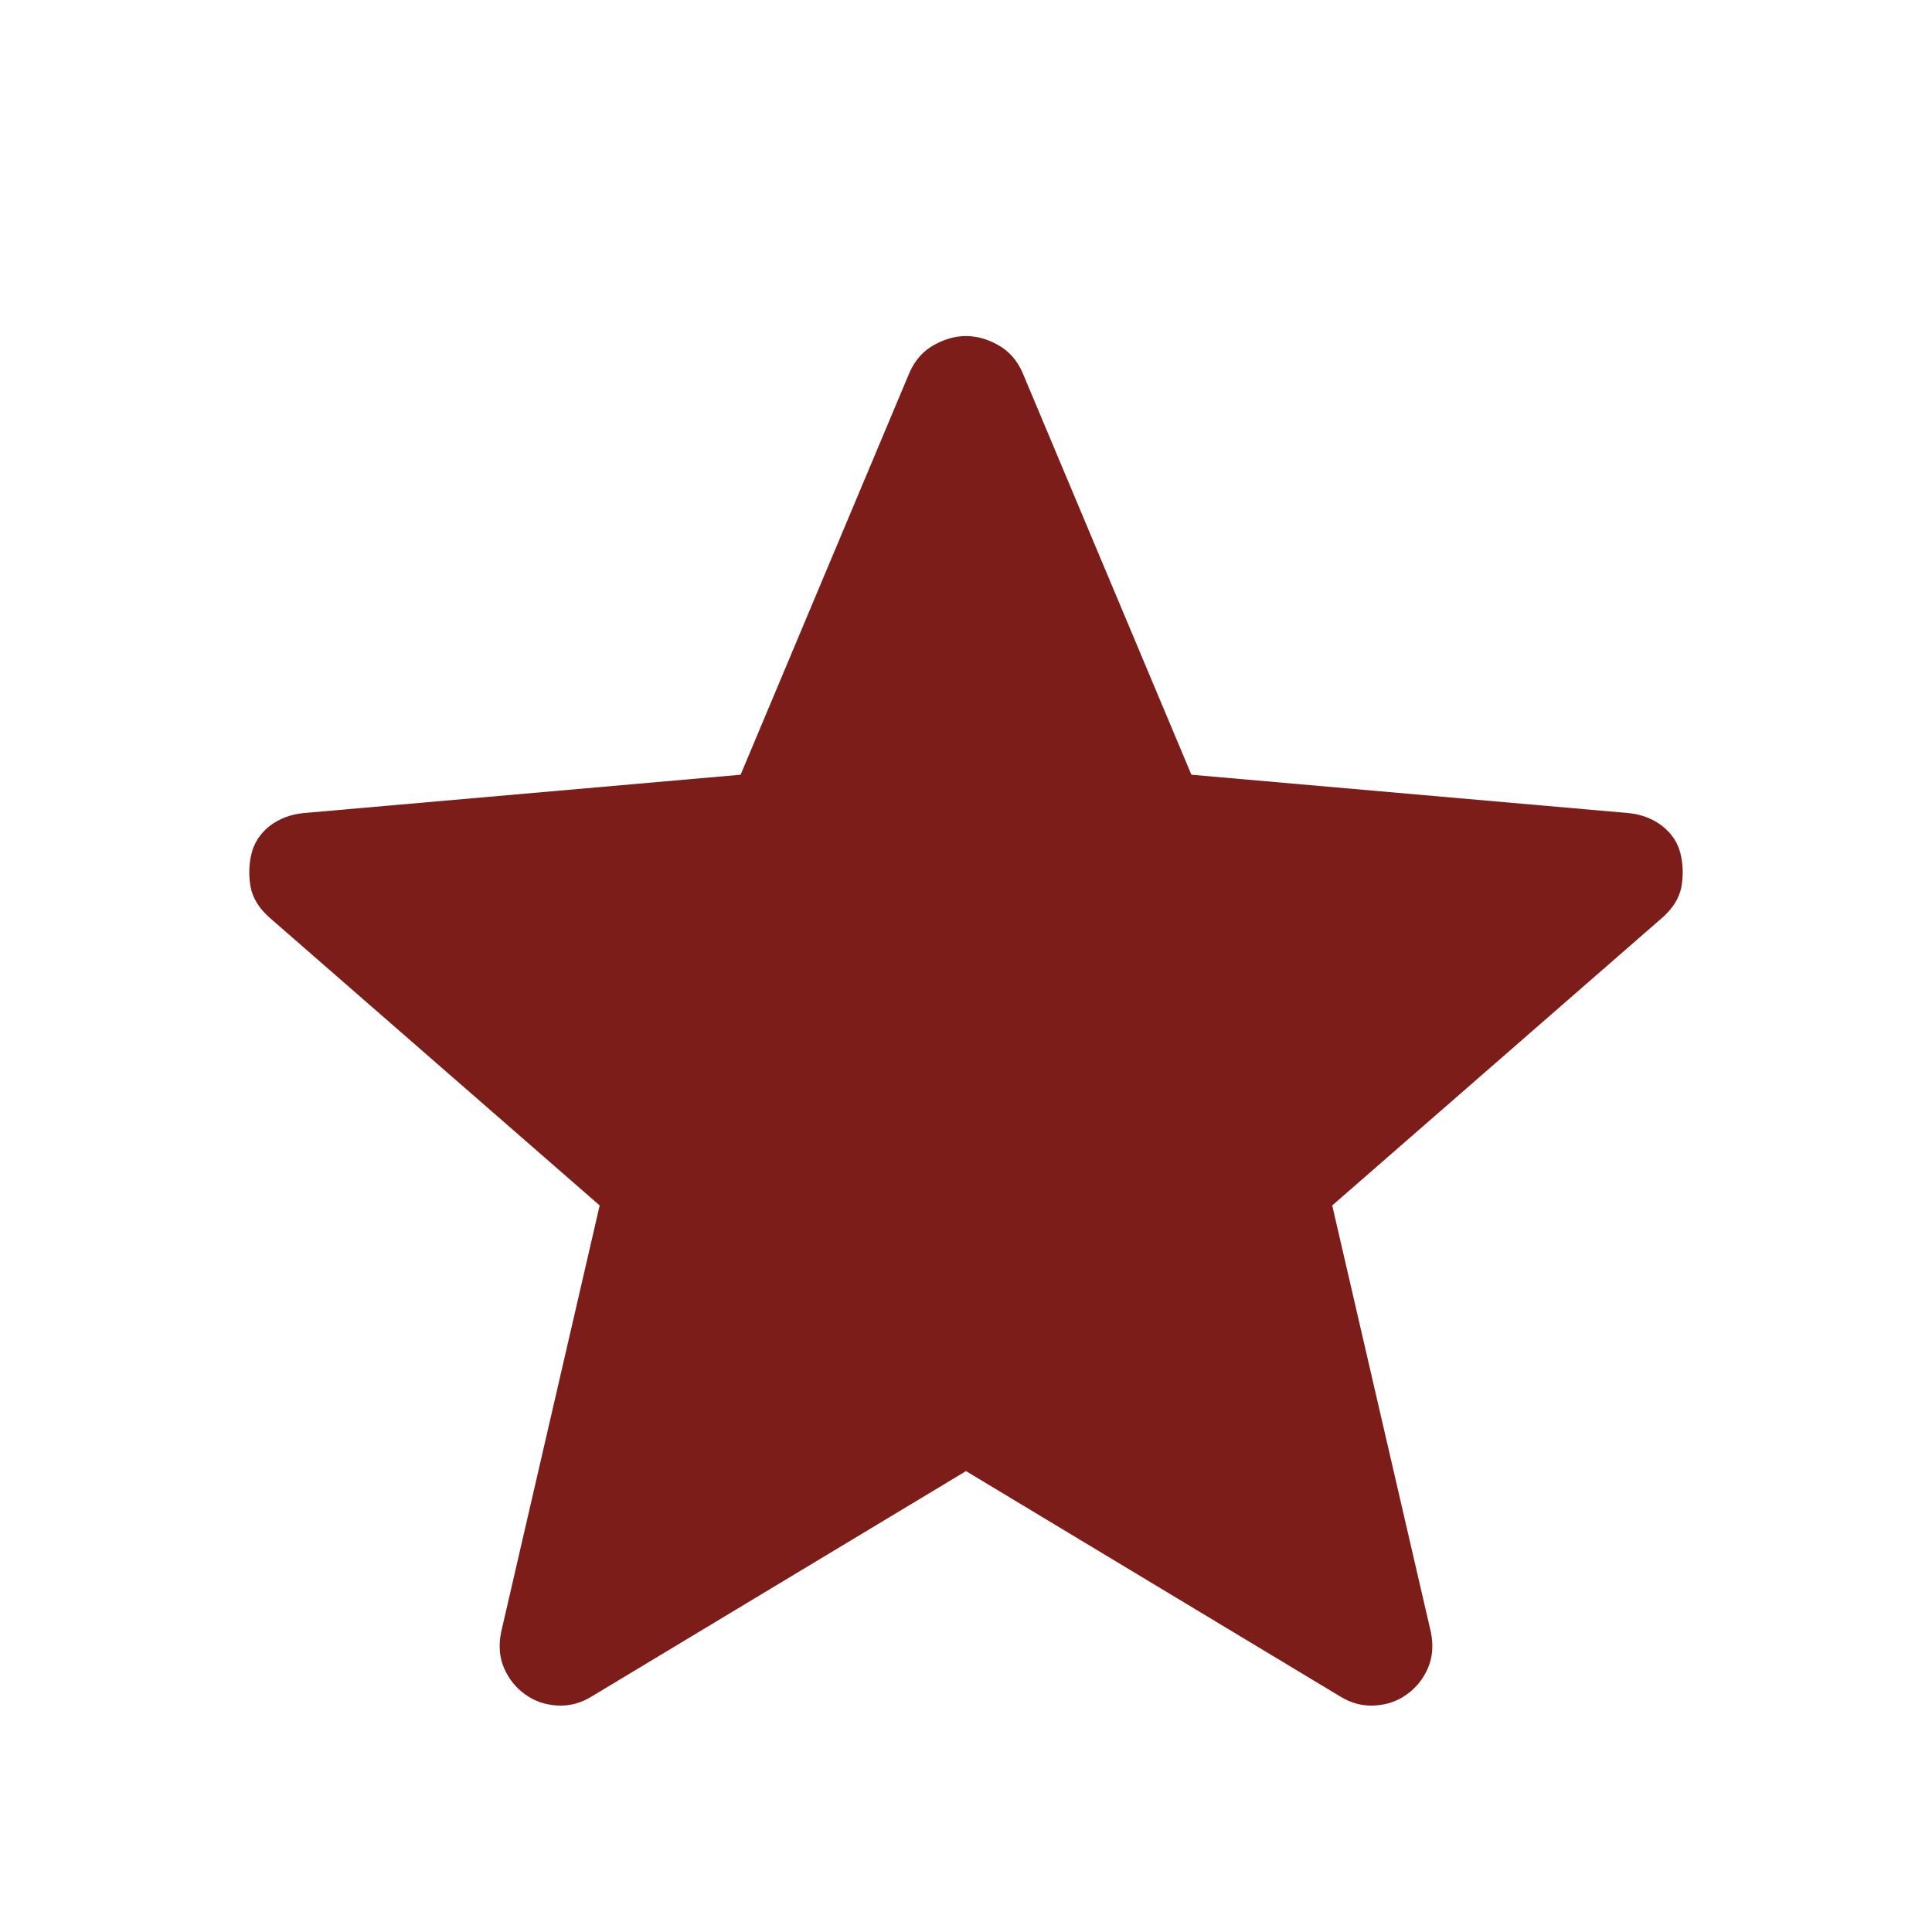 <svg width="18" height="18" viewBox="0 0 18 18" fill="none" xmlns="http://www.w3.org/2000/svg">
<path d="M9 13.706L5.512 15.806C5.412 15.868 5.306 15.896 5.194 15.89C5.081 15.884 4.981 15.85 4.894 15.787C4.806 15.725 4.741 15.643 4.697 15.543C4.653 15.443 4.644 15.331 4.669 15.206L5.587 11.231L2.512 8.55C2.412 8.462 2.353 8.365 2.334 8.259C2.316 8.153 2.319 8.05 2.344 7.95C2.369 7.85 2.425 7.765 2.512 7.696C2.6 7.628 2.706 7.587 2.831 7.575L6.9 7.218L8.475 3.468C8.525 3.356 8.6 3.271 8.7 3.215C8.8 3.159 8.9 3.131 9 3.131C9.1 3.131 9.2 3.159 9.3 3.215C9.4 3.271 9.475 3.356 9.525 3.468L11.1 7.218L15.169 7.575C15.294 7.587 15.4 7.628 15.487 7.696C15.575 7.765 15.631 7.85 15.656 7.95C15.681 8.05 15.684 8.153 15.666 8.259C15.647 8.365 15.587 8.462 15.487 8.55L12.412 11.231L13.331 15.206C13.356 15.331 13.347 15.443 13.303 15.543C13.259 15.643 13.194 15.725 13.106 15.787C13.019 15.85 12.919 15.884 12.806 15.89C12.694 15.896 12.587 15.868 12.487 15.806L9 13.706Z" fill="#7D1D19"/>
</svg>
